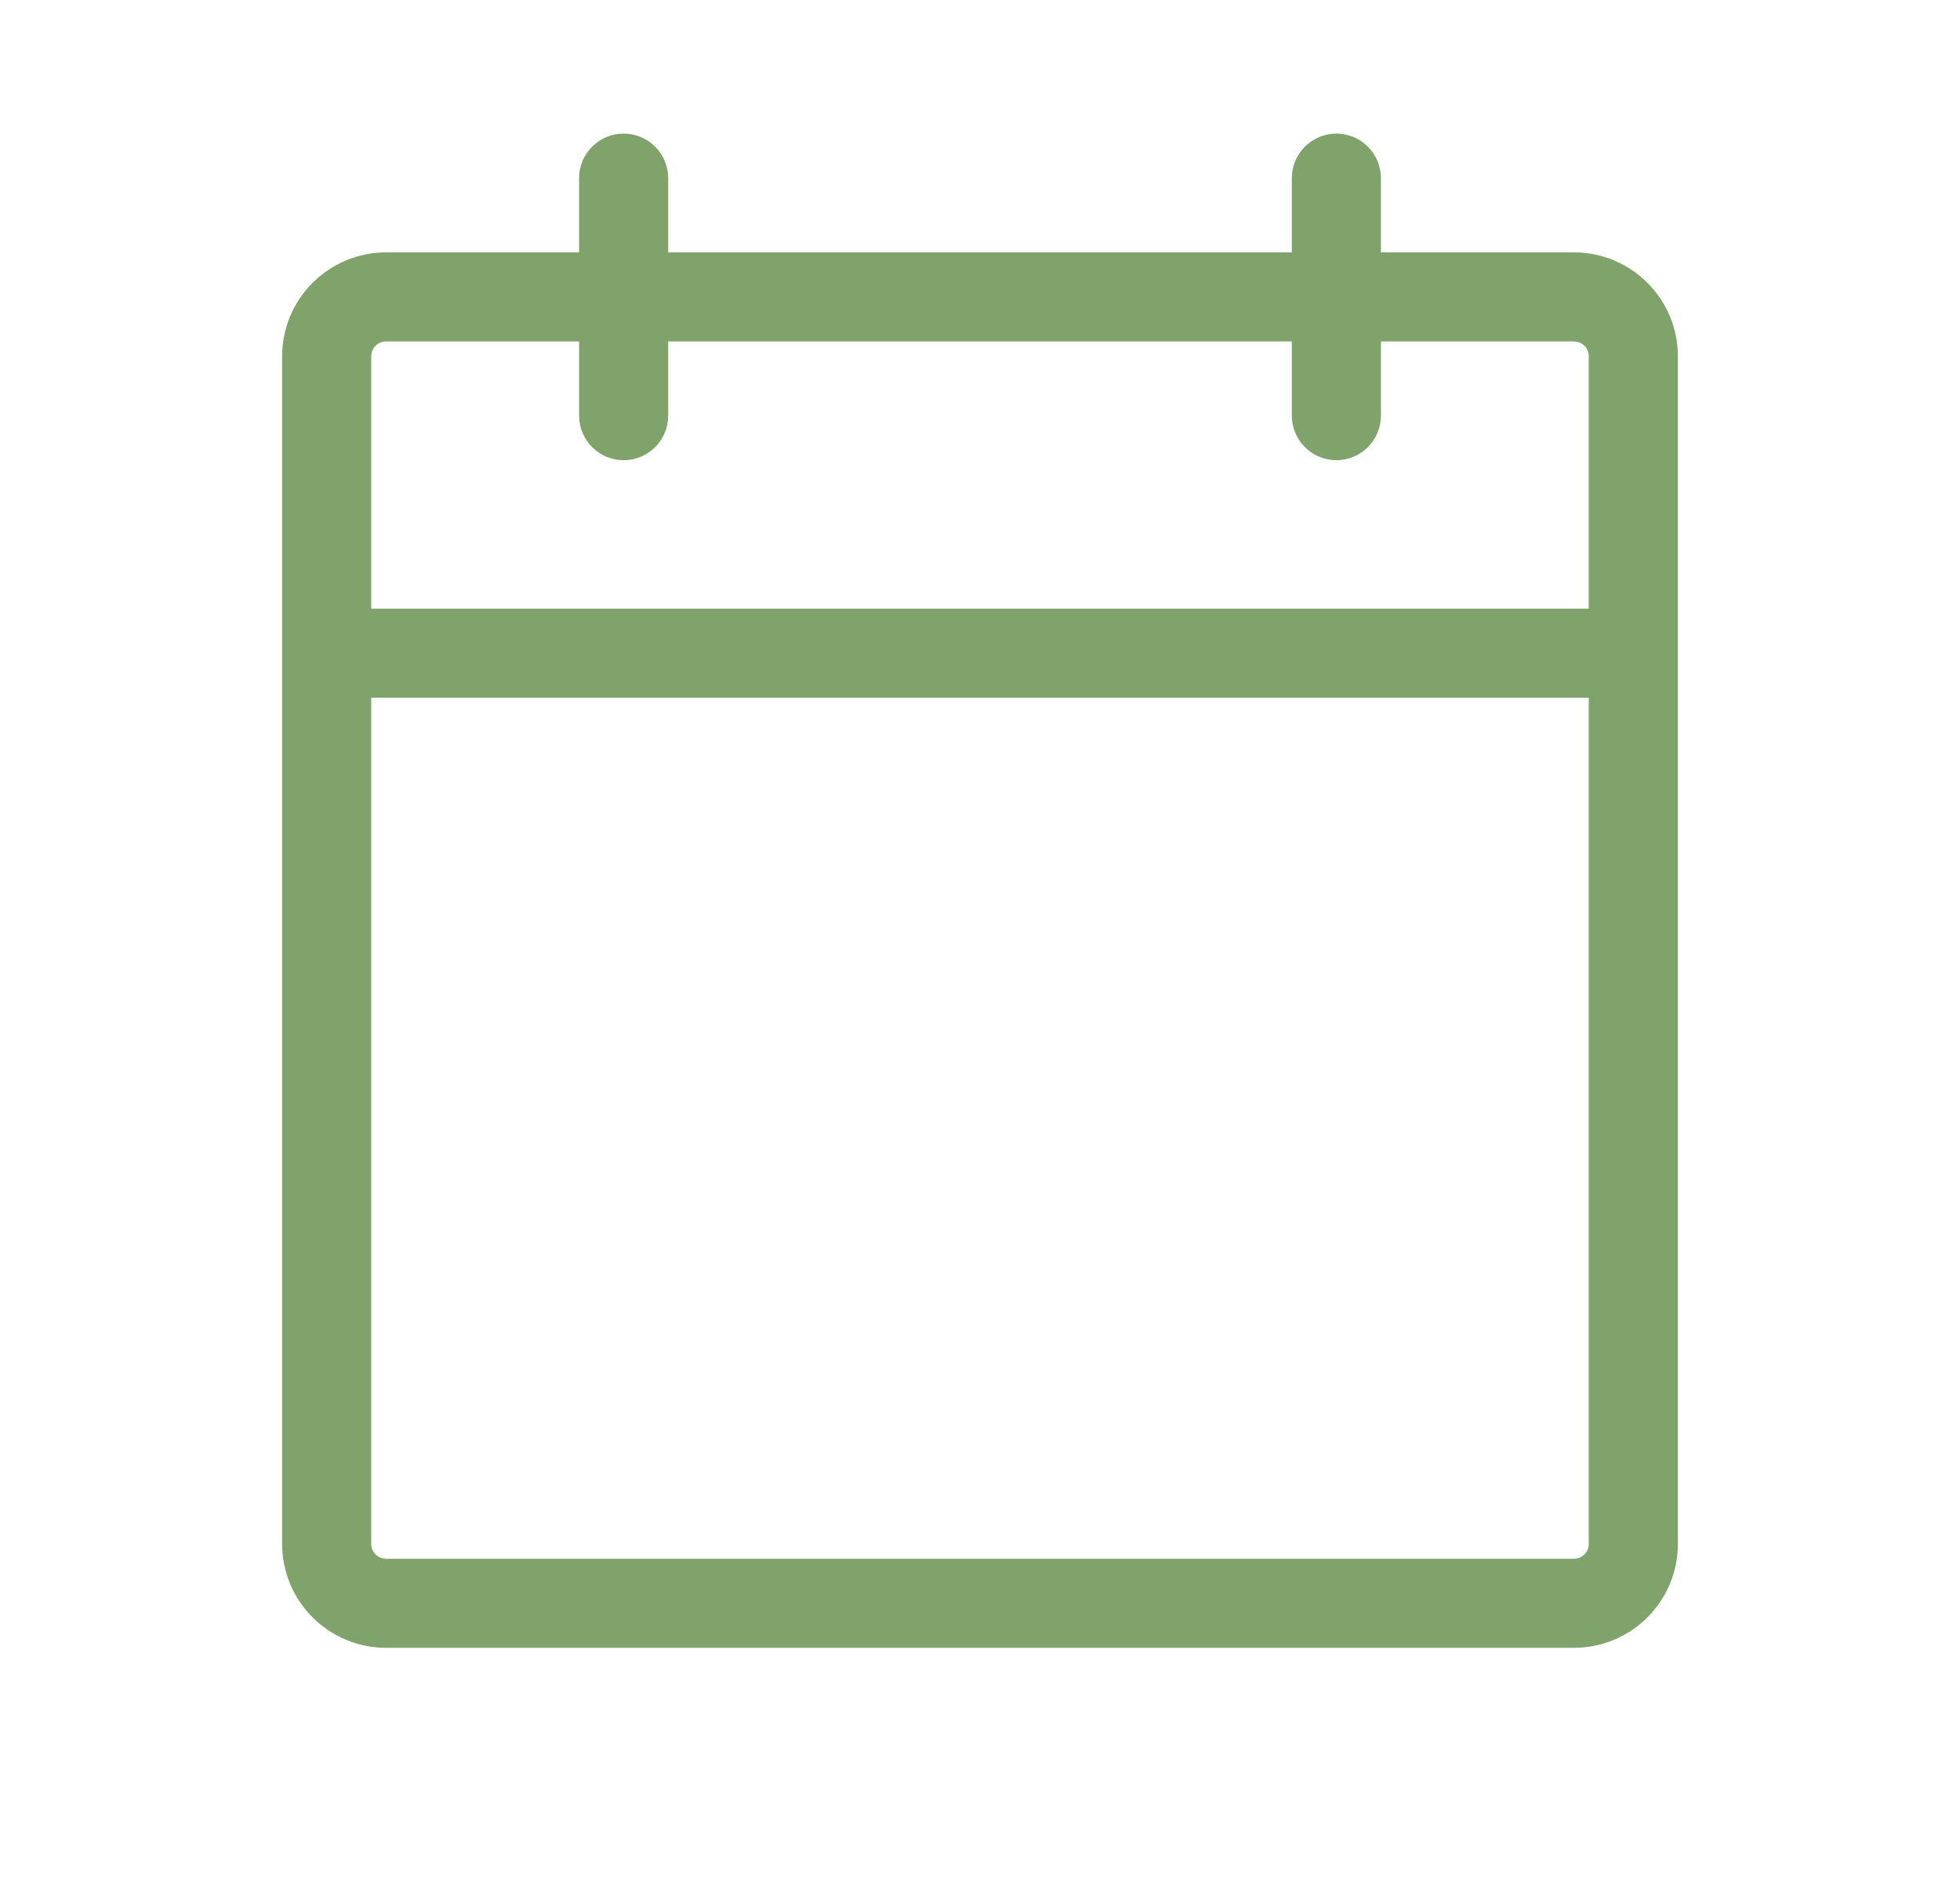 <svg width="33" height="32" viewBox="0 0 33 32" fill="none" xmlns="http://www.w3.org/2000/svg">
<path d="M26.5 4.25H23.25V3C23.25 2.801 23.171 2.61 23.03 2.47C22.89 2.329 22.699 2.25 22.5 2.25C22.301 2.25 22.11 2.329 21.97 2.47C21.829 2.61 21.75 2.801 21.75 3V4.25H11.25V3C11.25 2.801 11.171 2.61 11.03 2.47C10.89 2.329 10.699 2.25 10.5 2.25C10.301 2.25 10.11 2.329 9.97 2.47C9.829 2.61 9.75 2.801 9.75 3V4.25H6.5C6.036 4.25 5.591 4.434 5.263 4.763C4.934 5.091 4.75 5.536 4.75 6V26C4.75 26.464 4.934 26.909 5.263 27.237C5.591 27.566 6.036 27.75 6.5 27.75H26.5C26.964 27.75 27.409 27.566 27.737 27.237C28.066 26.909 28.25 26.464 28.25 26V6C28.25 5.536 28.066 5.091 27.737 4.763C27.409 4.434 26.964 4.25 26.5 4.25ZM6.5 5.75H9.75V7C9.75 7.199 9.829 7.39 9.97 7.53C10.11 7.671 10.301 7.75 10.5 7.75C10.699 7.75 10.89 7.671 11.03 7.53C11.171 7.39 11.25 7.199 11.25 7V5.75H21.75V7C21.75 7.199 21.829 7.39 21.97 7.53C22.11 7.671 22.301 7.75 22.5 7.75C22.699 7.75 22.89 7.671 23.03 7.53C23.171 7.39 23.25 7.199 23.25 7V5.75H26.5C26.566 5.75 26.63 5.776 26.677 5.823C26.724 5.87 26.75 5.934 26.75 6V10.25H6.25V6C6.25 5.934 6.276 5.87 6.323 5.823C6.37 5.776 6.434 5.75 6.5 5.75ZM26.5 26.25H6.5C6.434 26.25 6.37 26.224 6.323 26.177C6.276 26.13 6.25 26.066 6.25 26V11.75H26.75V26C26.75 26.066 26.724 26.13 26.677 26.177C26.63 26.224 26.566 26.25 26.5 26.25Z" fill="#80A36C"/>
</svg>
